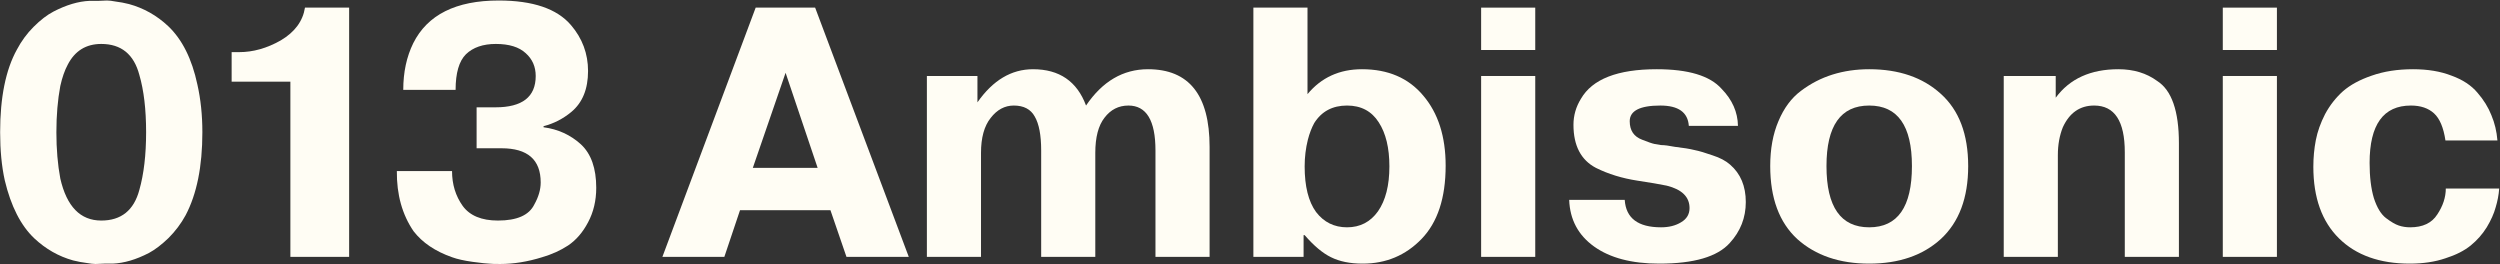 <svg xmlns="http://www.w3.org/2000/svg" width="983" height="104" viewBox="0 0 983 104" fill="none"><rect x="0" y="0" width="983" height="104" fill="#333333" stroke="none"/><path d="M44.292 103.66C43.545 103.66 42.425 103.66 40.932 103.66C39.532 103.754 38.412 103.8 37.572 103.8C36.732 103.8 35.518 103.66 33.932 103.38C32.345 103.194 30.618 102.867 28.752 102.4C23.058 100.814 17.972 97.92 13.492 93.72C8.172 88.68 4.298 81.073 1.872 70.9C0.658 65.394 0.052 59.093 0.052 52C0.052 38.28 2.245 27.453 6.632 19.52C8.405 16.16 10.598 13.174 13.212 10.56C15.918 7.854 18.532 5.847 21.052 4.54C26.092 1.927 30.805 0.527 35.192 0.34C36.032 0.34 37.198 0.34 38.692 0.34C40.185 0.247 41.305 0.2 42.052 0.2C42.892 0.2 44.058 0.34 45.552 0.62C47.138 0.807 48.865 1.134 50.732 1.6C56.518 3.187 61.652 6.08 66.132 10.28C71.638 15.507 75.465 23.16 77.612 33.24C78.918 39.027 79.572 45.28 79.572 52C79.572 65.44 77.378 76.314 72.992 84.62C71.218 87.887 68.978 90.874 66.272 93.58C63.565 96.194 60.998 98.153 58.572 99.46C53.532 102.074 48.772 103.474 44.292 103.66ZM39.812 86.72C47.652 86.72 52.645 82.707 54.792 74.68C56.565 68.427 57.452 60.867 57.452 52C57.452 43.04 56.565 35.527 54.792 29.46C52.645 21.34 47.652 17.28 39.812 17.28C33.838 17.28 29.452 19.987 26.652 25.4C25.438 27.64 24.458 30.44 23.712 33.8C22.685 39.307 22.172 45.373 22.172 52C22.172 58.627 22.685 64.694 23.712 70.2C26.232 81.213 31.598 86.72 39.812 86.72Z" fill="#FFFDF4"></path><path d="M114.179 32.12H91.079V20.5H94.019C99.526 20.5 104.986 18.96 110.399 15.88C115.906 12.614 119.079 8.32 119.919 3H137.279V101H114.179V32.12Z" fill="#FFFDF4"></path><path d="M156.041 67.26H177.741C177.741 72.487 179.141 77.06 181.941 80.98C184.741 84.807 189.361 86.72 195.801 86.72C203.268 86.72 208.028 84.62 210.081 80.42C211.761 77.433 212.601 74.54 212.601 71.74C212.601 62.78 207.468 58.3 197.201 58.3H187.401V42.2H194.821C205.368 42.2 210.641 38.093 210.641 29.88C210.641 26.24 209.335 23.253 206.721 20.92C204.108 18.494 200.188 17.28 194.961 17.28C189.921 17.28 186.001 18.634 183.201 21.34C180.495 24.047 179.141 28.713 179.141 35.34H158.561C158.561 28.433 159.868 22.32 162.481 17C168.081 5.8 179.281 0.2 196.081 0.2C209.521 0.2 218.995 3.42 224.501 9.86C228.981 15.087 231.221 21.107 231.221 27.92C231.221 35.014 229.028 40.38 224.641 44.02C221.375 46.727 217.735 48.593 213.721 49.62V50.04C219.415 50.787 224.315 53.027 228.421 56.76C232.435 60.493 234.441 66.187 234.441 73.84C234.441 78.88 233.368 83.407 231.221 87.42C229.168 91.34 226.555 94.374 223.381 96.52C220.395 98.48 216.988 100.02 213.161 101.14C207.468 102.914 201.961 103.8 196.641 103.8C194.495 103.8 193.048 103.754 192.301 103.66C191.555 103.66 189.408 103.427 185.861 102.96C182.501 102.494 179.795 101.887 177.741 101.14C171.115 98.807 166.075 95.4 162.621 90.92C158.141 84.387 155.948 76.5 156.041 67.26Z" fill="#FFFDF4"></path><path d="M260.452 101L297.132 3H320.512L357.332 101H332.832L326.532 82.66H290.972L284.812 101H260.452ZM308.892 28.62L296.012 66H321.492L308.892 28.62Z" fill="#FFFDF4"></path><path d="M364.451 101V29.88H384.331V40.24C390.398 31.56 397.678 27.22 406.171 27.22C416.531 27.22 423.484 31.98 427.031 41.5C433.471 31.98 441.591 27.22 451.391 27.22C467.538 27.22 475.611 37.394 475.611 57.74V101H454.331V59.14C454.331 47.38 450.784 41.5 443.691 41.5C439.864 41.5 436.738 43.087 434.311 46.26C431.884 49.34 430.671 53.96 430.671 60.12V101H409.391V59.14C409.391 53.167 408.551 48.733 406.871 45.84C405.284 42.947 402.531 41.5 398.611 41.5C395.064 41.5 392.031 43.133 389.511 46.4C386.991 49.574 385.731 54.147 385.731 60.12V101H364.451Z" fill="#FFFDF4"></path><path d="M512.99 92.46H512.57V101H492.83V3H514.11V37.02C519.523 30.487 526.663 27.22 535.53 27.22C545.797 27.22 553.823 30.674 559.61 37.58C565.49 44.487 568.43 53.68 568.43 65.16C568.43 77.853 565.257 87.467 558.91 94C552.657 100.44 544.957 103.66 535.81 103.66C530.863 103.66 526.71 102.82 523.35 101.14C520.083 99.553 516.63 96.66 512.99 92.46ZM512.99 65.44C512.99 73.28 514.483 79.254 517.47 83.36C520.55 87.374 524.61 89.38 529.65 89.38C534.783 89.38 538.843 87.28 541.83 83.08C544.817 78.787 546.31 72.907 546.31 65.44C546.31 58.16 544.91 52.373 542.11 48.08C539.31 43.694 535.157 41.5 529.65 41.5C523.957 41.5 519.663 43.787 516.77 48.36C515.743 50.227 514.903 52.42 514.25 54.94C513.41 58.3 512.99 61.8 512.99 65.44Z" fill="#FFFDF4"></path><path d="M582.381 101V29.88H603.661V101H582.381ZM603.661 19.66H582.381V3H603.661V19.66Z" fill="#FFFDF4"></path><path d="M617.006 78.6H638.846C639.312 85.787 644.072 89.38 653.126 89.38C656.206 89.38 658.819 88.727 660.966 87.42C663.206 86.114 664.326 84.247 664.326 81.82C664.326 77.433 661.339 74.493 655.366 73C652.659 72.44 648.832 71.787 643.886 71.04C637.819 70.107 632.359 68.427 627.506 66C621.626 62.92 618.686 57.273 618.686 49.06C618.686 45.42 619.666 42.014 621.626 38.84C626.106 31.093 636.046 27.22 651.446 27.22C663.859 27.22 672.352 29.787 676.926 34.92C681.126 39.214 683.272 44.067 683.366 49.48H664.046C663.672 44.16 659.939 41.5 652.846 41.5C644.819 41.5 640.806 43.553 640.806 47.66C640.806 51.3 642.439 53.727 645.706 54.94C648.039 55.873 649.672 56.434 650.606 56.62L653.126 57.04C654.432 57.04 656.252 57.273 658.586 57.74C661.852 58.114 664.419 58.533 666.286 59C668.152 59.373 670.532 60.074 673.426 61.1C676.319 62.033 678.606 63.247 680.286 64.74C684.392 68.287 686.446 73.187 686.446 79.44C686.446 85.6 684.346 90.967 680.146 95.54C675.292 100.954 666.052 103.66 652.426 103.66C641.599 103.66 633.059 101.42 626.806 96.94C620.552 92.46 617.286 86.347 617.006 78.6Z" fill="#FFFDF4"></path><path d="M696.052 65.3C696.052 58.58 697.125 52.7 699.272 47.66C701.419 42.527 704.359 38.56 708.092 35.76C711.919 32.867 716.072 30.72 720.552 29.32C725.032 27.92 729.839 27.22 734.972 27.22C746.639 27.22 756.019 30.44 763.112 36.88C770.299 43.32 773.892 52.794 773.892 65.3C773.892 77.807 770.299 87.374 763.112 94C756.019 100.44 746.639 103.66 734.972 103.66C723.305 103.66 713.879 100.44 706.692 94C699.599 87.467 696.052 77.9 696.052 65.3ZM751.772 65.3C751.772 49.434 746.172 41.5 734.972 41.5C723.772 41.5 718.172 49.434 718.172 65.3C718.172 81.353 723.772 89.38 734.972 89.38C746.172 89.38 751.772 81.353 751.772 65.3Z" fill="#FFFDF4"></path><path d="M787.869 29.88H808.309V38.42C813.816 30.953 822.029 27.22 832.949 27.22C838.922 27.22 844.009 28.76 848.209 31.84C853.902 35.48 856.749 43.647 856.749 56.34V101H835.469V59.84C835.469 47.614 831.456 41.5 823.429 41.5C817.829 41.5 813.722 44.347 811.109 50.04C809.802 53.307 809.149 56.947 809.149 60.96V101H787.869V29.88Z" fill="#FFFDF4"></path><path d="M874.002 101V29.88H895.282V101H874.002ZM895.282 19.66H874.002V3H895.282V19.66Z" fill="#FFFDF4"></path><path d="M961.687 74.12H982.687C982.5 76.64 982.033 79.114 981.287 81.54C980.633 83.967 979.467 86.58 977.787 89.38C976.107 92.087 974.007 94.467 971.487 96.52C968.967 98.573 965.653 100.254 961.547 101.56C957.44 102.96 952.773 103.66 947.547 103.66C935.693 103.66 926.407 100.347 919.687 93.72C912.967 87.094 909.607 77.713 909.607 65.58C909.607 61.94 909.933 58.44 910.587 55.08C911.24 51.72 912.453 48.313 914.227 44.86C916.093 41.407 918.427 38.42 921.227 35.9C924.12 33.38 927.9 31.327 932.567 29.74C937.327 28.06 942.74 27.22 948.807 27.22C954.593 27.22 959.633 28.06 963.927 29.74C968.313 31.327 971.72 33.567 974.147 36.46C976.573 39.26 978.393 42.2 979.607 45.28C980.913 48.36 981.707 51.673 981.987 55.22H961.547C960.8 50.18 959.307 46.633 957.067 44.58C954.827 42.527 951.793 41.5 947.967 41.5C937.14 41.5 931.727 49.014 931.727 64.04C931.727 69.547 932.287 74.167 933.407 77.9C934.62 81.633 936.207 84.247 938.167 85.74C940.127 87.234 941.807 88.213 943.207 88.68C944.607 89.147 946.1 89.38 947.687 89.38C952.633 89.38 956.18 87.7 958.327 84.34C960.567 80.98 961.687 77.573 961.687 74.12Z" fill="#FFFDF4"></path></svg>